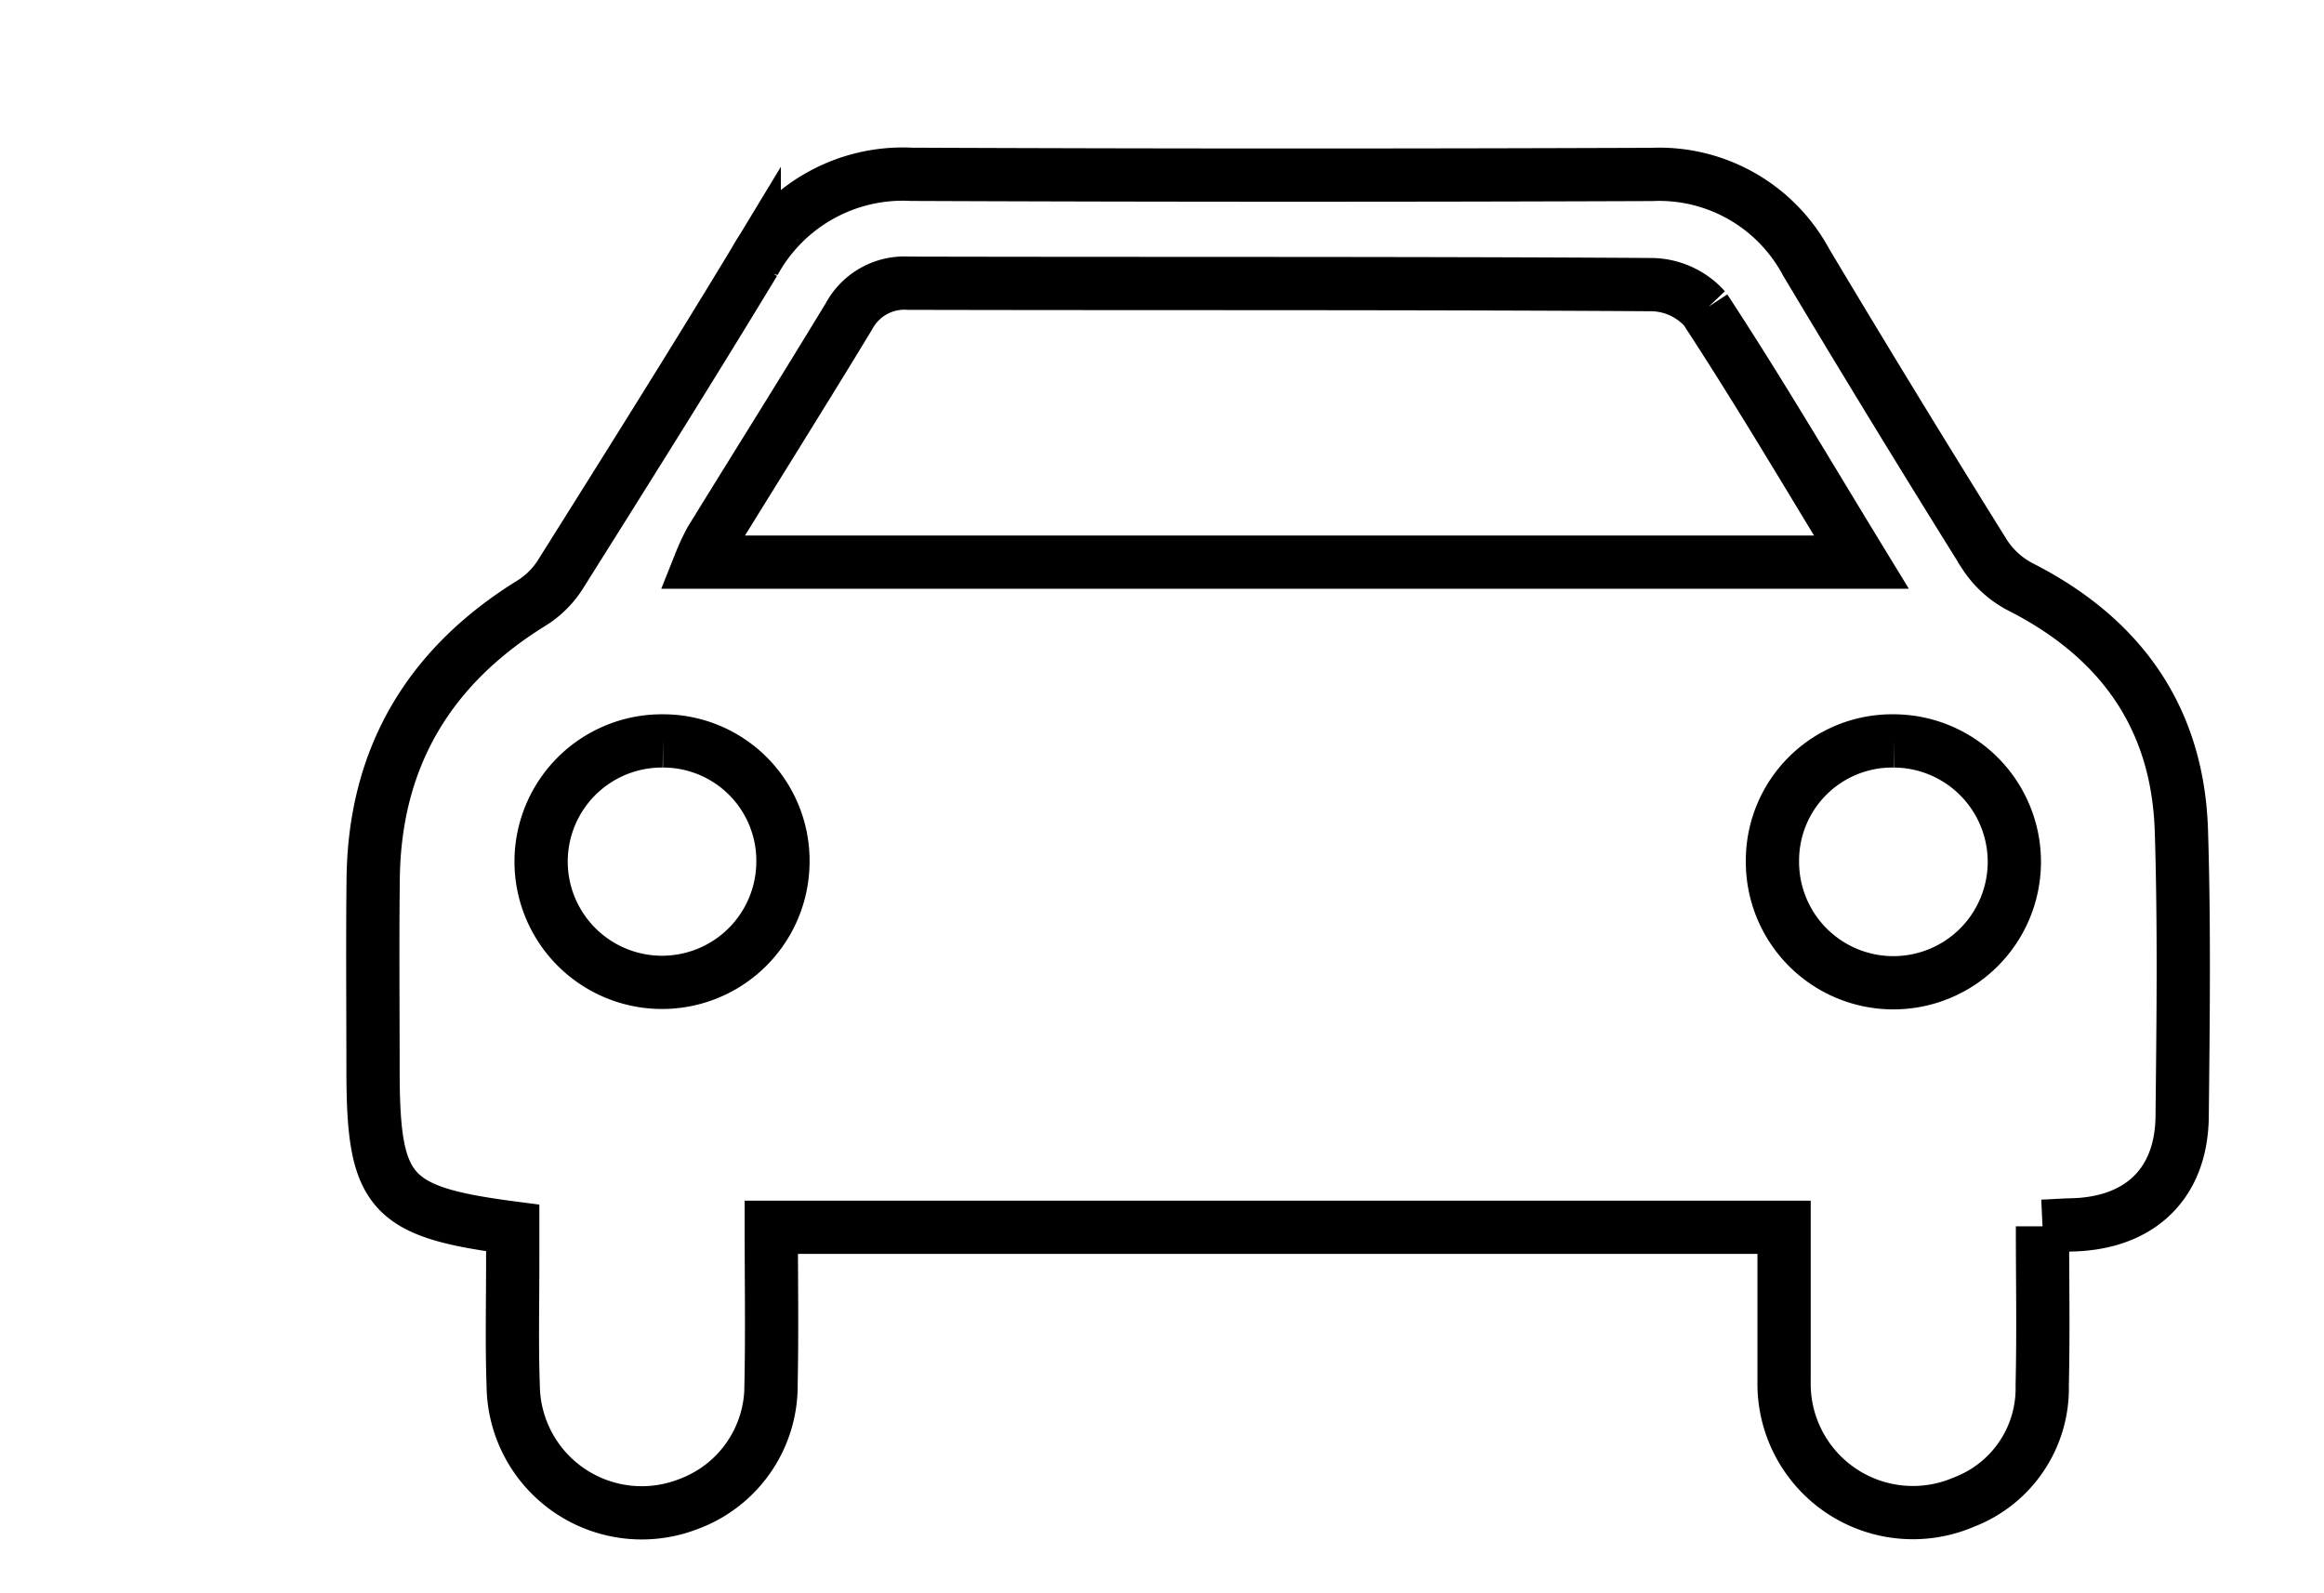 <svg xmlns="http://www.w3.org/2000/svg" xmlns:xlink="http://www.w3.org/1999/xlink" width="130.895" height="89.761" viewBox="0 0 130.895 89.761">
  <defs>
    <clipPath id="clip-path">
      <path id="Tracciato_68" data-name="Tracciato 68" d="M-21-9.82H109.9l-4.393,87.568L-14.669,79.941Z" fill="none" stroke="#000" stroke-width="3"/>
    </clipPath>
  </defs>
  <g id="Gruppo_di_maschere_1" data-name="Gruppo di maschere 1" transform="translate(20.997 9.82)" clip-path="url(#clip-path)">
    <path id="Tracciato_67" data-name="Tracciato 67" d="M94.042,59.264c0,3.016.055,5.984-.015,8.95A6.861,6.861,0,0,1,89.617,74.8a7.258,7.258,0,0,1-10.129-6.782c0-2.854,0-5.708,0-8.7H22.444c0,2.928.048,5.891-.013,8.852a7.111,7.111,0,0,1-4.687,6.754,7.241,7.241,0,0,1-9.836-6.692c-.084-2.383-.023-4.771-.027-7.157,0-.582,0-1.164,0-1.717C.908,58.449.013,57.405.013,50.417c0-3.579-.034-7.159.009-10.737C.1,32.853,3.162,27.727,8.944,24.152a5.143,5.143,0,0,0,1.6-1.576c3.679-5.855,7.36-11.71,10.94-17.625A9.542,9.542,0,0,1,30.35,0Q51.194.086,72.039.007a9.391,9.391,0,0,1,8.685,4.936q4.953,8.288,10.066,16.481a5.345,5.345,0,0,0,2.028,1.827c5.64,2.872,8.849,7.372,9.048,13.733.168,5.364.1,10.736.043,16.1-.043,3.793-2.392,6.014-6.224,6.1-.471.01-.942.044-1.641.077m-10.2-37.412c-3.035-4.97-5.811-9.689-8.809-14.262a4.1,4.1,0,0,0-3.007-1.373c-13.947-.089-27.9-.045-41.843-.079A3.545,3.545,0,0,0,26.819,8c-2.564,4.227-5.194,8.415-7.787,12.624a11.745,11.745,0,0,0-.572,1.224ZM16.341,31.92A6.8,6.8,0,0,0,9.48,38.673a6.81,6.81,0,1,0,13.621.075,6.747,6.747,0,0,0-6.759-6.828m69.34,0a6.742,6.742,0,0,0-6.849,6.739,6.812,6.812,0,1,0,6.849-6.739" transform="translate(0 0)" fill="none" stroke="#000" stroke-width="3"/>
  </g>
</svg>
